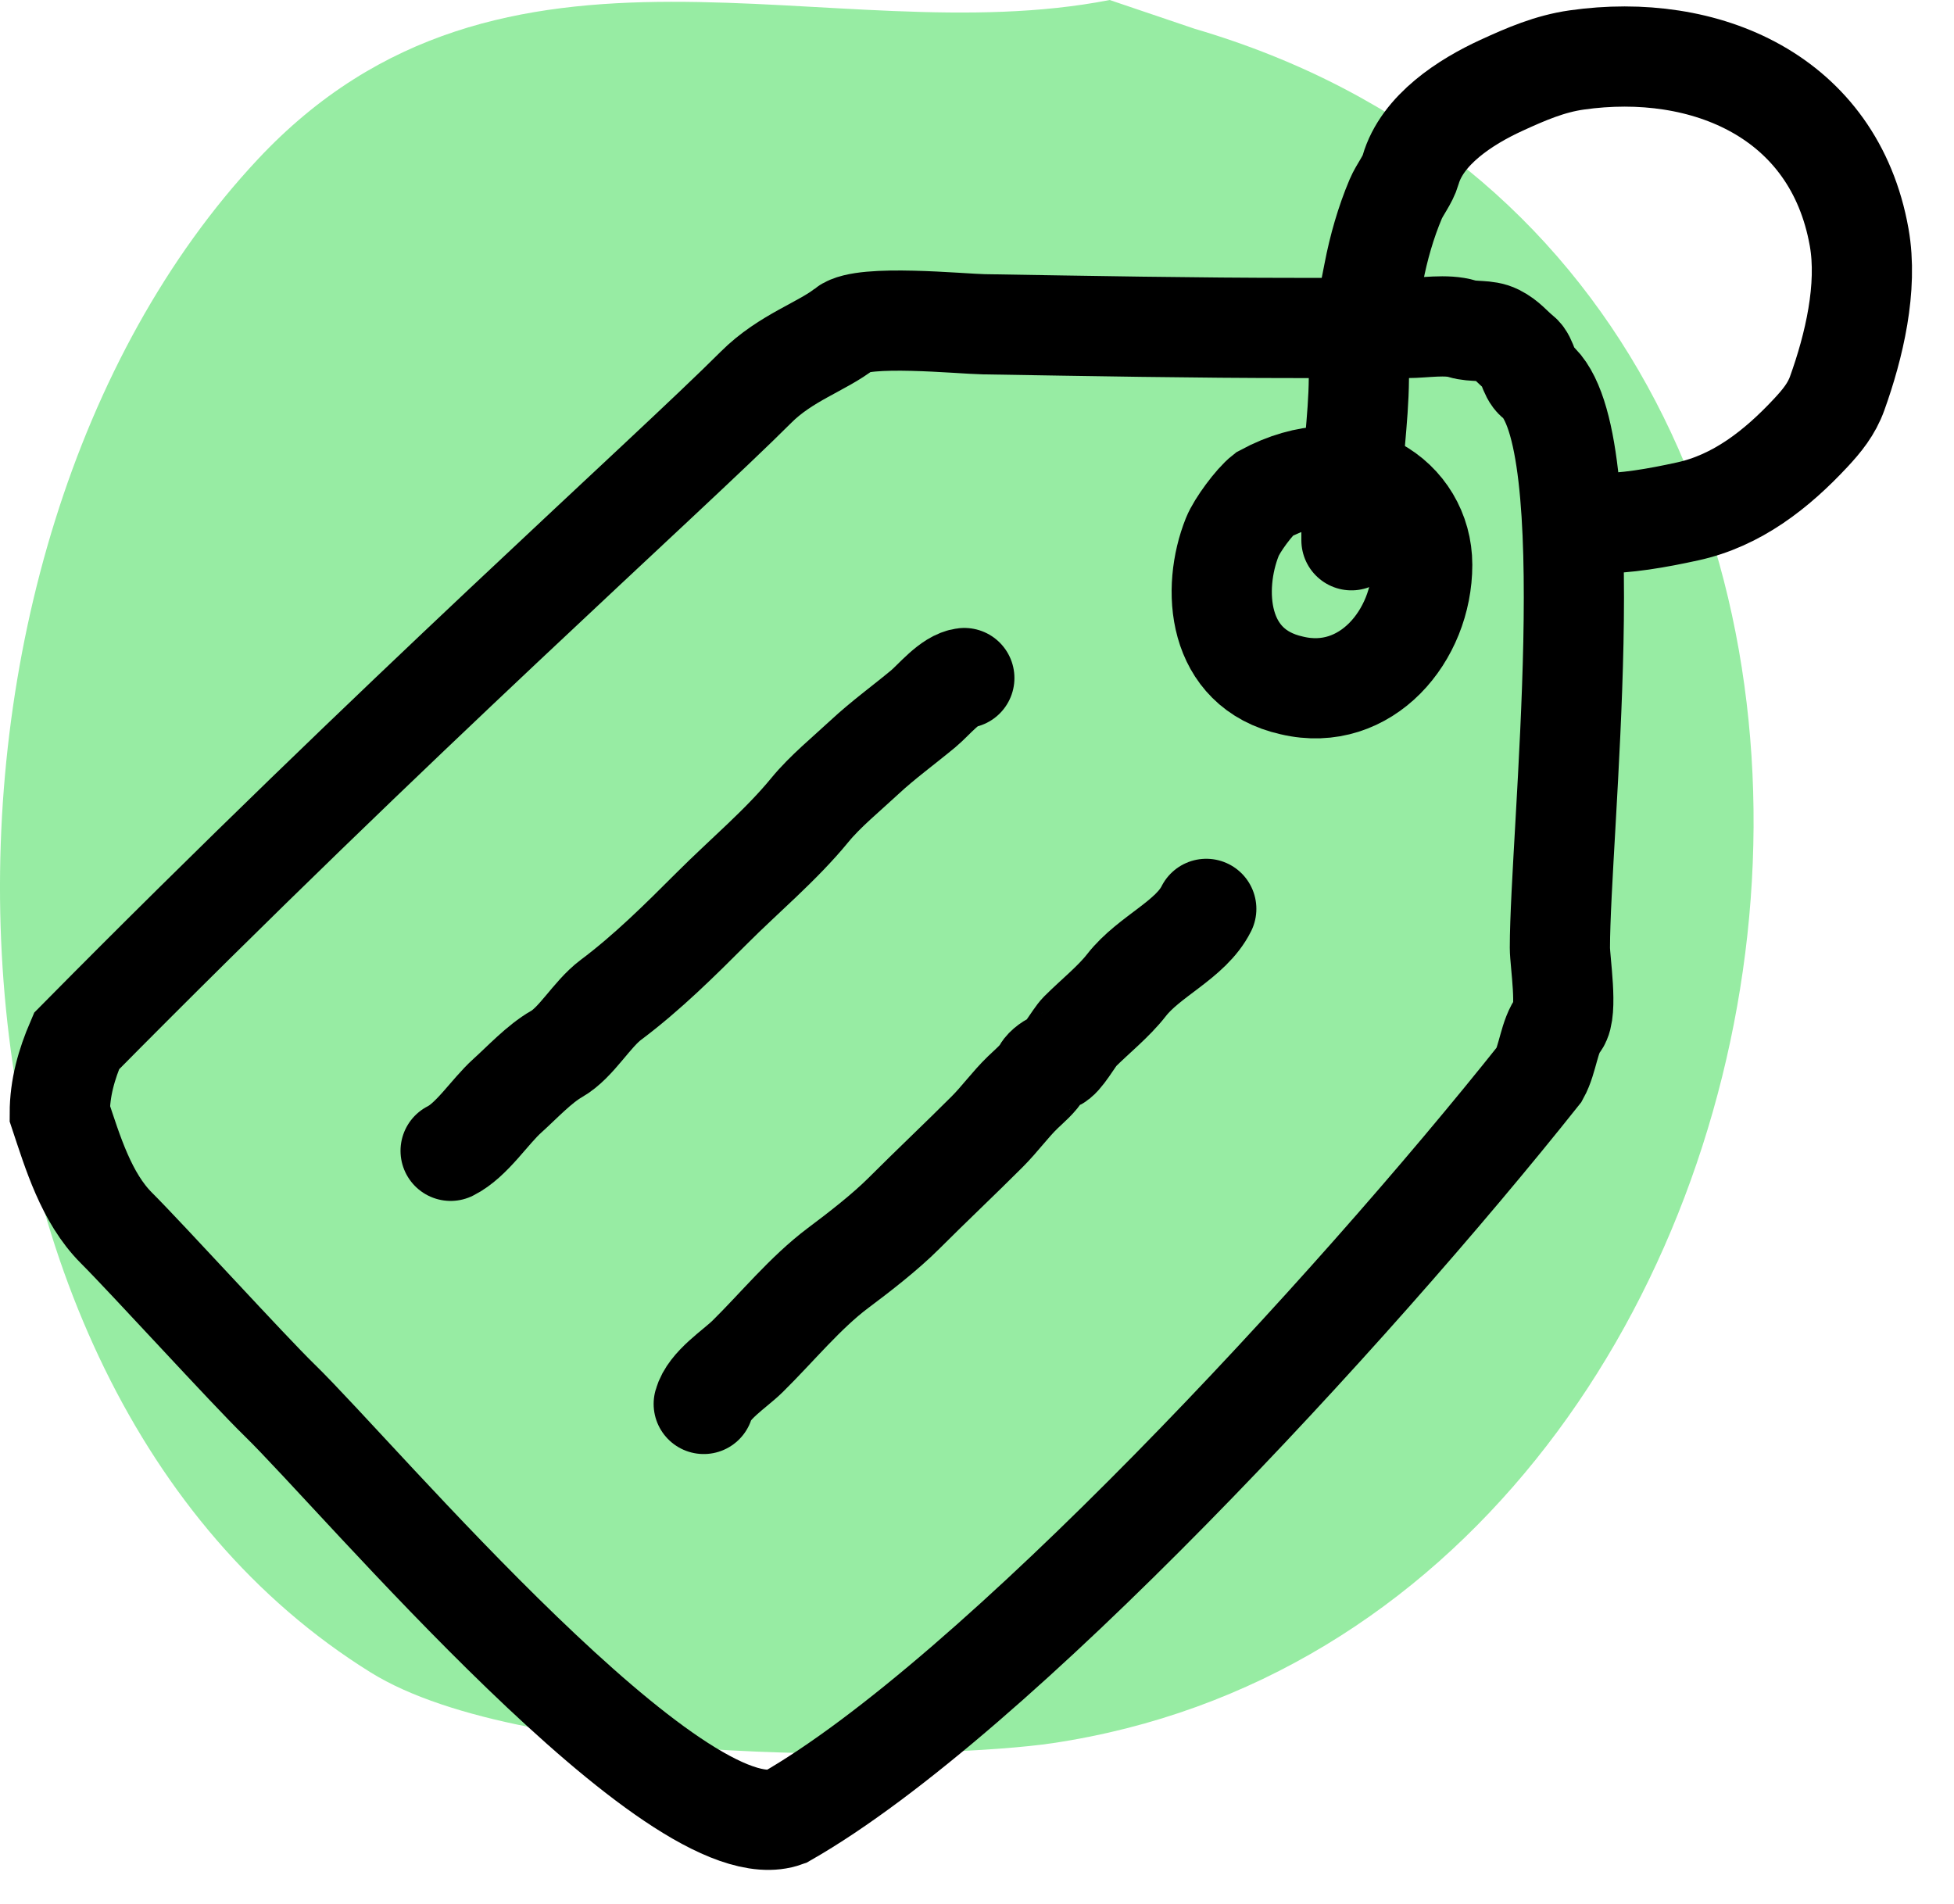 <?xml version="1.0" encoding="UTF-8"?><svg width="39" height="38" viewBox="0 0 39 38" fill="none" xmlns="http://www.w3.org/2000/svg">
<path fill-rule="evenodd" clip-rule="evenodd" d="M22.148 0C16.587 1.088 10.039 -2.053 5.143 3.182C-2.173 11.003 -1.912 27.592 7.397 33.379C10.531 35.327 18.879 35.11 21.012 34.791C37.112 32.382 40.939 5.592 23.843 0.574L22.148 0Z" fill="#97ECA3"/>
<path d="M1.528 20.778C1.327 21.246 1.193 21.714 1.193 22.223C1.45 22.994 1.721 23.906 2.324 24.509C2.952 25.137 4.946 27.328 5.577 27.943C7.176 29.501 13.523 37.049 15.681 36.264C19.841 33.89 26.974 26.163 30.726 21.442C30.895 21.137 30.92 20.67 31.118 20.423C31.297 20.198 31.134 19.195 31.134 18.916C31.134 16.685 32.014 8.676 30.651 7.586C30.503 7.468 30.49 7.174 30.354 7.066C30.18 6.927 30.083 6.784 29.871 6.678C29.664 6.574 29.409 6.631 29.186 6.563C28.87 6.465 28.417 6.546 28.092 6.546H25.934C23.832 6.546 21.73 6.506 19.635 6.472C19.176 6.464 17.228 6.267 16.87 6.554C16.418 6.915 15.681 7.136 15.087 7.731C13.303 9.514 7.954 14.276 1.528 20.778Z" stroke="black" stroke-width="2" stroke-linecap="round"/>
<path d="M19.247 13.533C18.959 13.565 18.639 13.97 18.43 14.144C18.043 14.466 17.624 14.769 17.258 15.11C16.892 15.45 16.464 15.8 16.164 16.167C15.587 16.871 14.854 17.48 14.212 18.123C13.567 18.768 12.921 19.41 12.193 19.956C11.807 20.245 11.507 20.809 11.108 21.037C10.763 21.234 10.422 21.604 10.125 21.871C9.771 22.19 9.418 22.757 8.994 22.969" stroke="black" stroke-width="2" stroke-linecap="round"/>
<path d="M14.046 28.021C14.149 27.645 14.662 27.327 14.921 27.072C15.503 26.499 16.072 25.799 16.725 25.309C17.153 24.989 17.669 24.589 18.042 24.216C18.587 23.671 19.157 23.134 19.701 22.59C19.96 22.331 20.157 22.05 20.419 21.797C20.552 21.669 20.716 21.536 20.807 21.376C20.855 21.293 20.979 21.206 21.063 21.182C21.204 21.142 21.433 20.709 21.55 20.592C21.852 20.29 22.23 19.989 22.483 19.663C22.935 19.082 23.766 18.76 24.076 18.14" stroke="black" stroke-width="2" stroke-linecap="round"/>
<path d="M24.596 10.716C24.689 10.484 25.033 10.017 25.228 9.865C26.974 8.926 28.386 9.957 28.386 11.273C28.386 12.685 27.263 14.032 25.785 13.681C24.271 13.345 24.185 11.743 24.596 10.716Z" stroke="black" stroke-width="2" stroke-linecap="round"/>
<path d="M26.974 10.783C26.974 10.542 26.974 10.302 26.974 10.061C26.974 9.218 27.116 8.389 27.122 7.551C27.128 6.84 27.285 6.137 27.42 5.442C27.515 4.947 27.66 4.438 27.857 3.973C27.939 3.78 28.098 3.59 28.154 3.391C28.385 2.585 29.262 2.027 29.964 1.705C30.462 1.476 30.934 1.273 31.469 1.197C34.033 0.831 36.606 1.917 37.107 4.736C37.285 5.741 37.004 6.916 36.669 7.849C36.556 8.165 36.364 8.4 36.139 8.641C35.46 9.369 34.667 9.993 33.683 10.207C33.074 10.34 32.467 10.449 31.84 10.449" stroke="black" stroke-width="2" stroke-linecap="round"/>
</svg>
